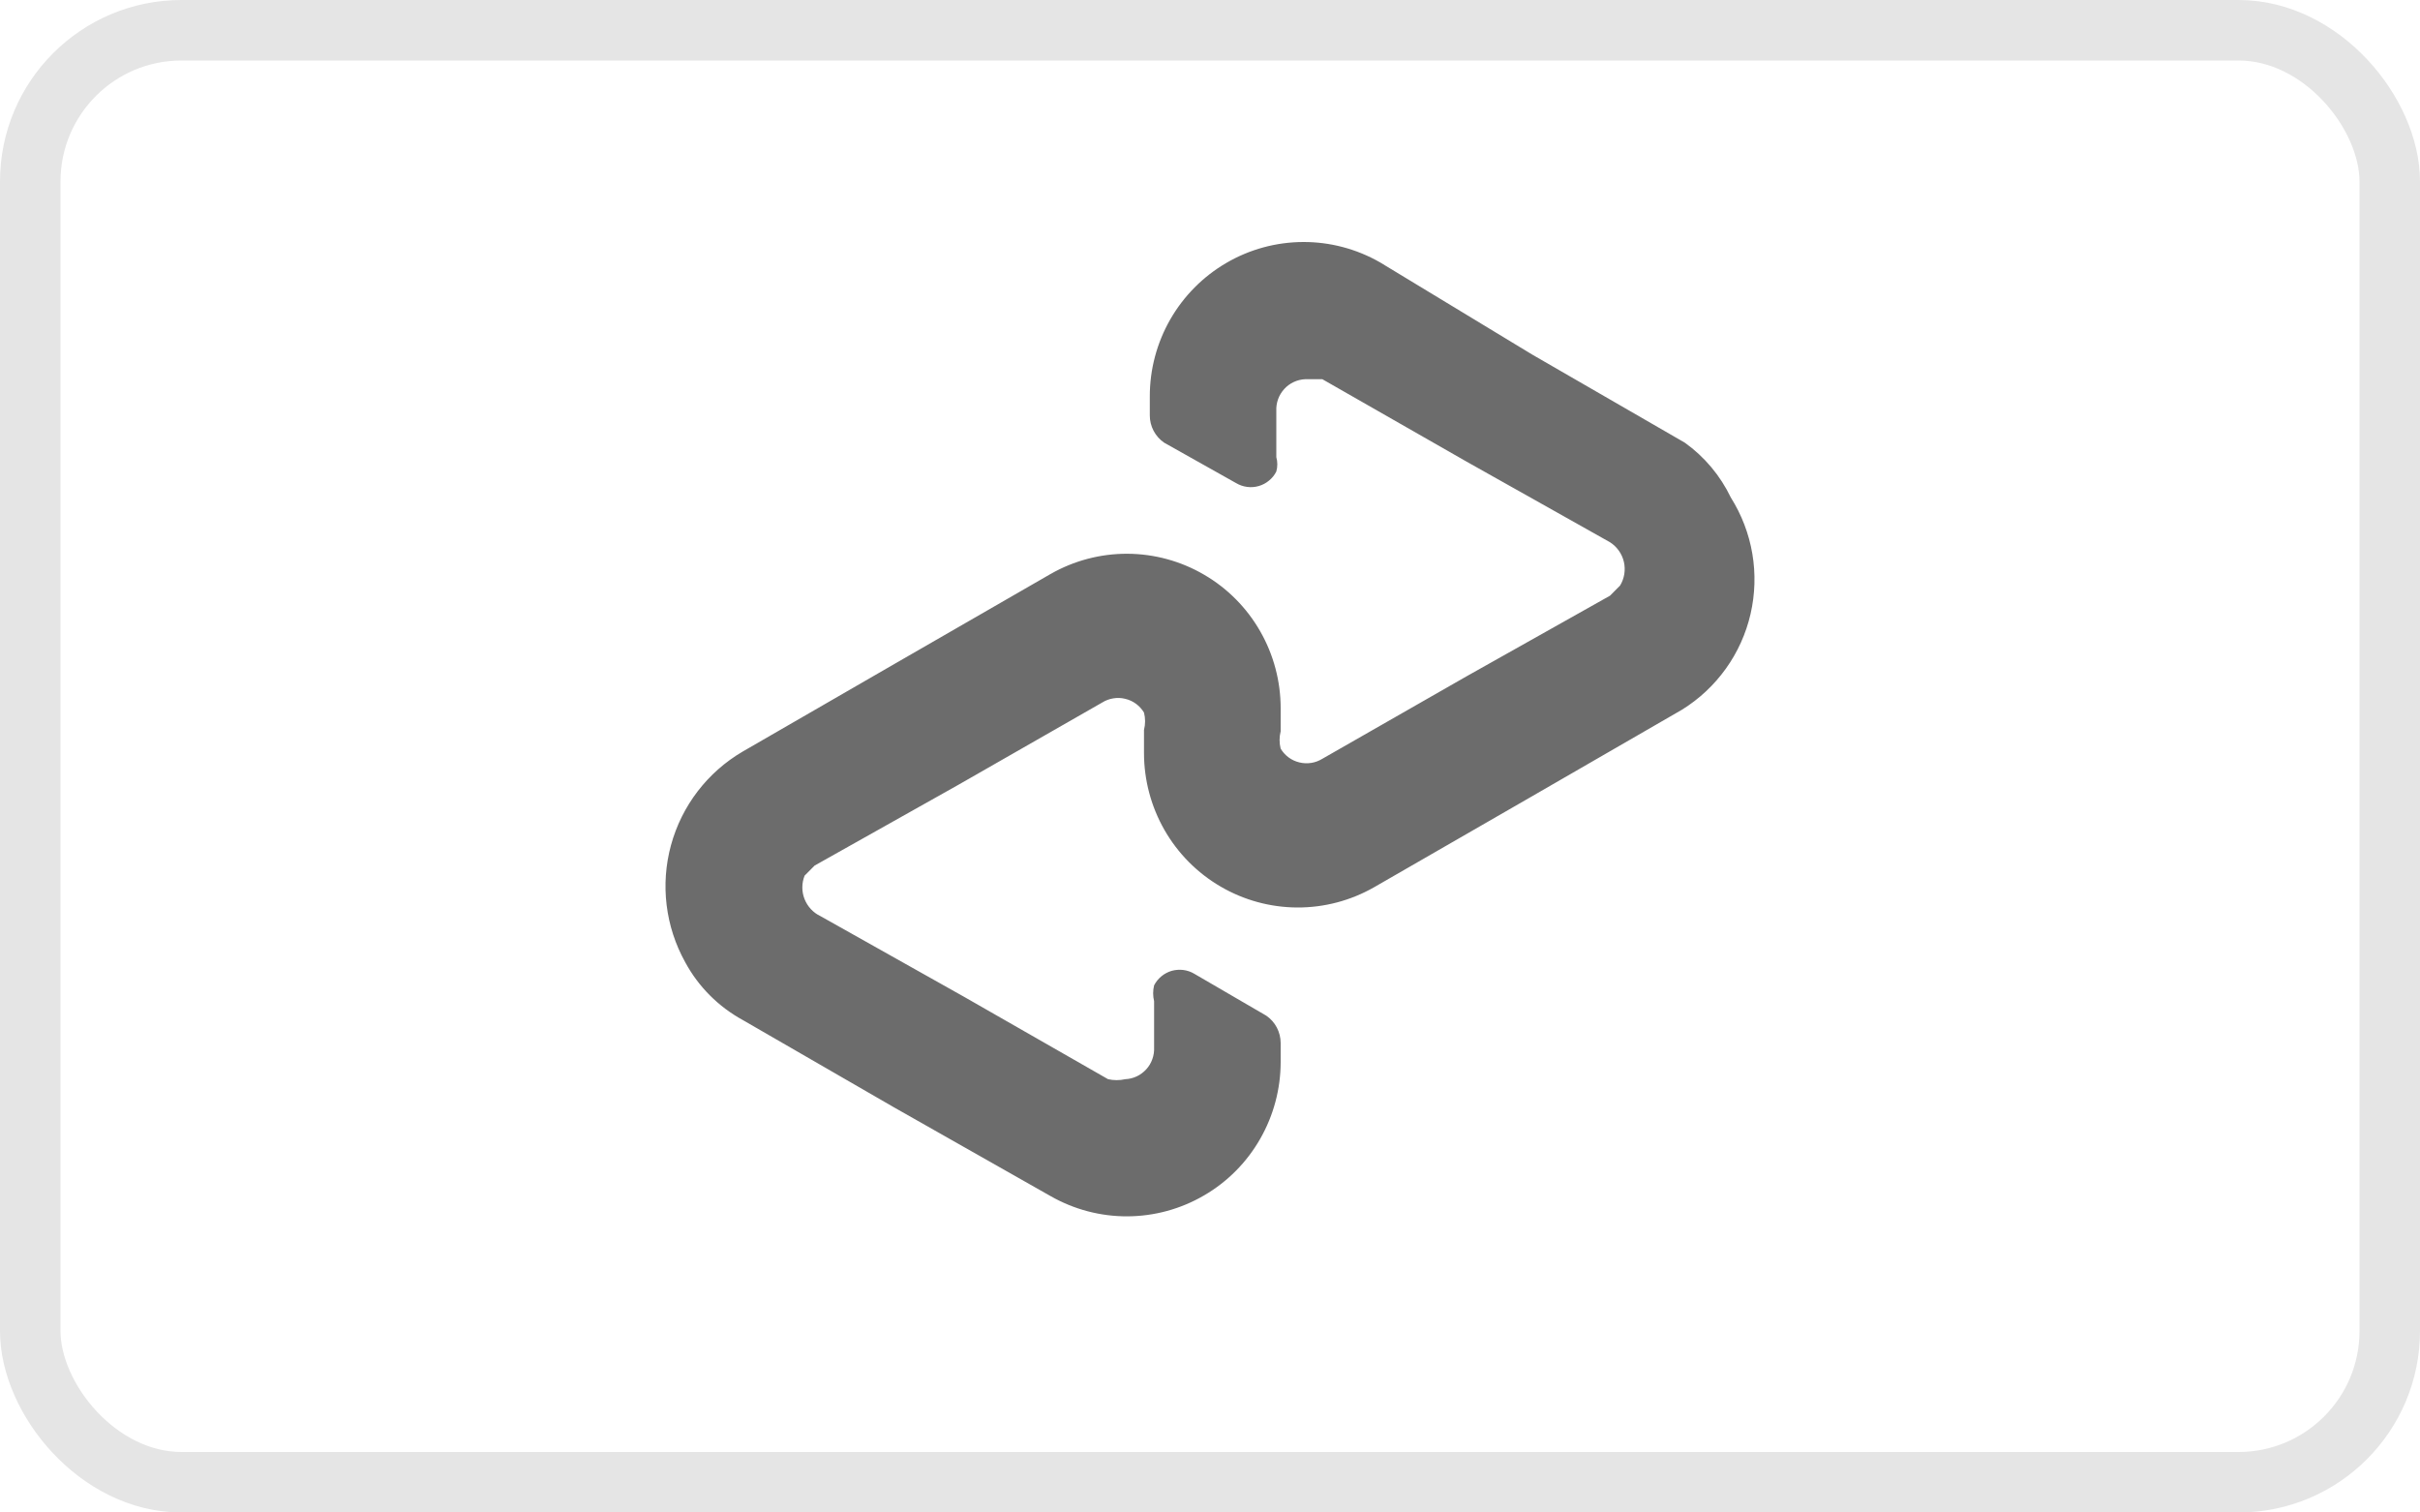 <?xml version="1.0" encoding="utf-8"?>
<svg xmlns="http://www.w3.org/2000/svg" fill="none" height="25" viewBox="0 0 40 25" width="40">
<path d="M27.848 7.317L25.328 5.862L22.808 4.335C22.421 4.114 21.983 3.998 21.538 4C21.092 4.002 20.655 4.121 20.27 4.346C19.885 4.57 19.565 4.893 19.343 5.28C19.121 5.668 19.004 6.107 19.005 6.554V6.864C19.004 6.953 19.026 7.041 19.067 7.12C19.109 7.199 19.169 7.267 19.242 7.317L20.431 7.985C20.487 8.018 20.549 8.04 20.613 8.048C20.677 8.057 20.742 8.052 20.805 8.034C20.867 8.016 20.925 7.986 20.975 7.944C21.026 7.903 21.067 7.852 21.096 7.794C21.118 7.716 21.118 7.634 21.096 7.556V6.792C21.093 6.727 21.103 6.661 21.125 6.599C21.147 6.537 21.182 6.48 21.226 6.431C21.27 6.382 21.323 6.343 21.383 6.315C21.442 6.287 21.506 6.271 21.572 6.268H21.857L24.235 7.627L26.612 8.963C26.727 9.037 26.81 9.153 26.841 9.287C26.872 9.421 26.849 9.562 26.778 9.679L26.612 9.846L24.235 11.182L21.857 12.542C21.801 12.576 21.739 12.6 21.674 12.61C21.608 12.62 21.542 12.618 21.478 12.602C21.414 12.587 21.353 12.559 21.3 12.52C21.247 12.481 21.202 12.431 21.168 12.375C21.144 12.281 21.144 12.182 21.168 12.088V11.707C21.168 11.26 21.051 10.82 20.829 10.433C20.607 10.046 20.288 9.723 19.902 9.499C19.517 9.274 19.08 9.155 18.635 9.153C18.189 9.151 17.751 9.267 17.364 9.488L14.797 10.967L12.277 12.422C11.695 12.762 11.269 13.317 11.091 13.969C10.913 14.62 10.998 15.316 11.326 15.905C11.544 16.309 11.875 16.64 12.277 16.86L14.797 18.315L17.364 19.77C17.751 19.991 18.189 20.107 18.635 20.105C19.08 20.103 19.517 19.984 19.902 19.759C20.288 19.535 20.607 19.213 20.829 18.825C21.051 18.438 21.168 17.998 21.168 17.552V17.241C21.168 17.152 21.146 17.064 21.105 16.985C21.064 16.906 21.003 16.838 20.93 16.788L19.741 16.096C19.686 16.063 19.624 16.041 19.559 16.033C19.495 16.025 19.43 16.03 19.367 16.047C19.305 16.065 19.247 16.096 19.197 16.137C19.147 16.178 19.106 16.229 19.076 16.287C19.055 16.373 19.055 16.463 19.076 16.549V17.313C19.079 17.379 19.069 17.445 19.047 17.506C19.025 17.569 18.991 17.626 18.947 17.674C18.902 17.723 18.849 17.763 18.79 17.791C18.73 17.819 18.666 17.835 18.6 17.838C18.506 17.859 18.409 17.859 18.315 17.838L15.938 16.478L13.56 15.142C13.44 15.085 13.347 14.984 13.298 14.86C13.249 14.736 13.25 14.598 13.299 14.474L13.465 14.307L15.843 12.971L18.22 11.611C18.276 11.576 18.338 11.553 18.404 11.543C18.469 11.532 18.535 11.535 18.599 11.551C18.663 11.566 18.724 11.594 18.777 11.633C18.83 11.672 18.875 11.722 18.909 11.778C18.933 11.872 18.933 11.971 18.909 12.065V12.446C18.909 12.893 19.026 13.332 19.248 13.72C19.47 14.107 19.79 14.43 20.175 14.654C20.56 14.879 20.997 14.998 21.442 15C21.888 15.002 22.326 14.886 22.713 14.665L25.281 13.186L27.801 11.731C28.085 11.555 28.331 11.325 28.526 11.053C28.721 10.781 28.86 10.473 28.935 10.147C29.01 9.82 29.02 9.482 28.964 9.152C28.908 8.822 28.787 8.507 28.609 8.224C28.435 7.862 28.174 7.55 27.848 7.317Z" fill="#6C6C6C"/>
<rect height="24" rx="2.5" stroke="#E5E5E5" width="39" x="0.5" y="0.5"/>
</svg>